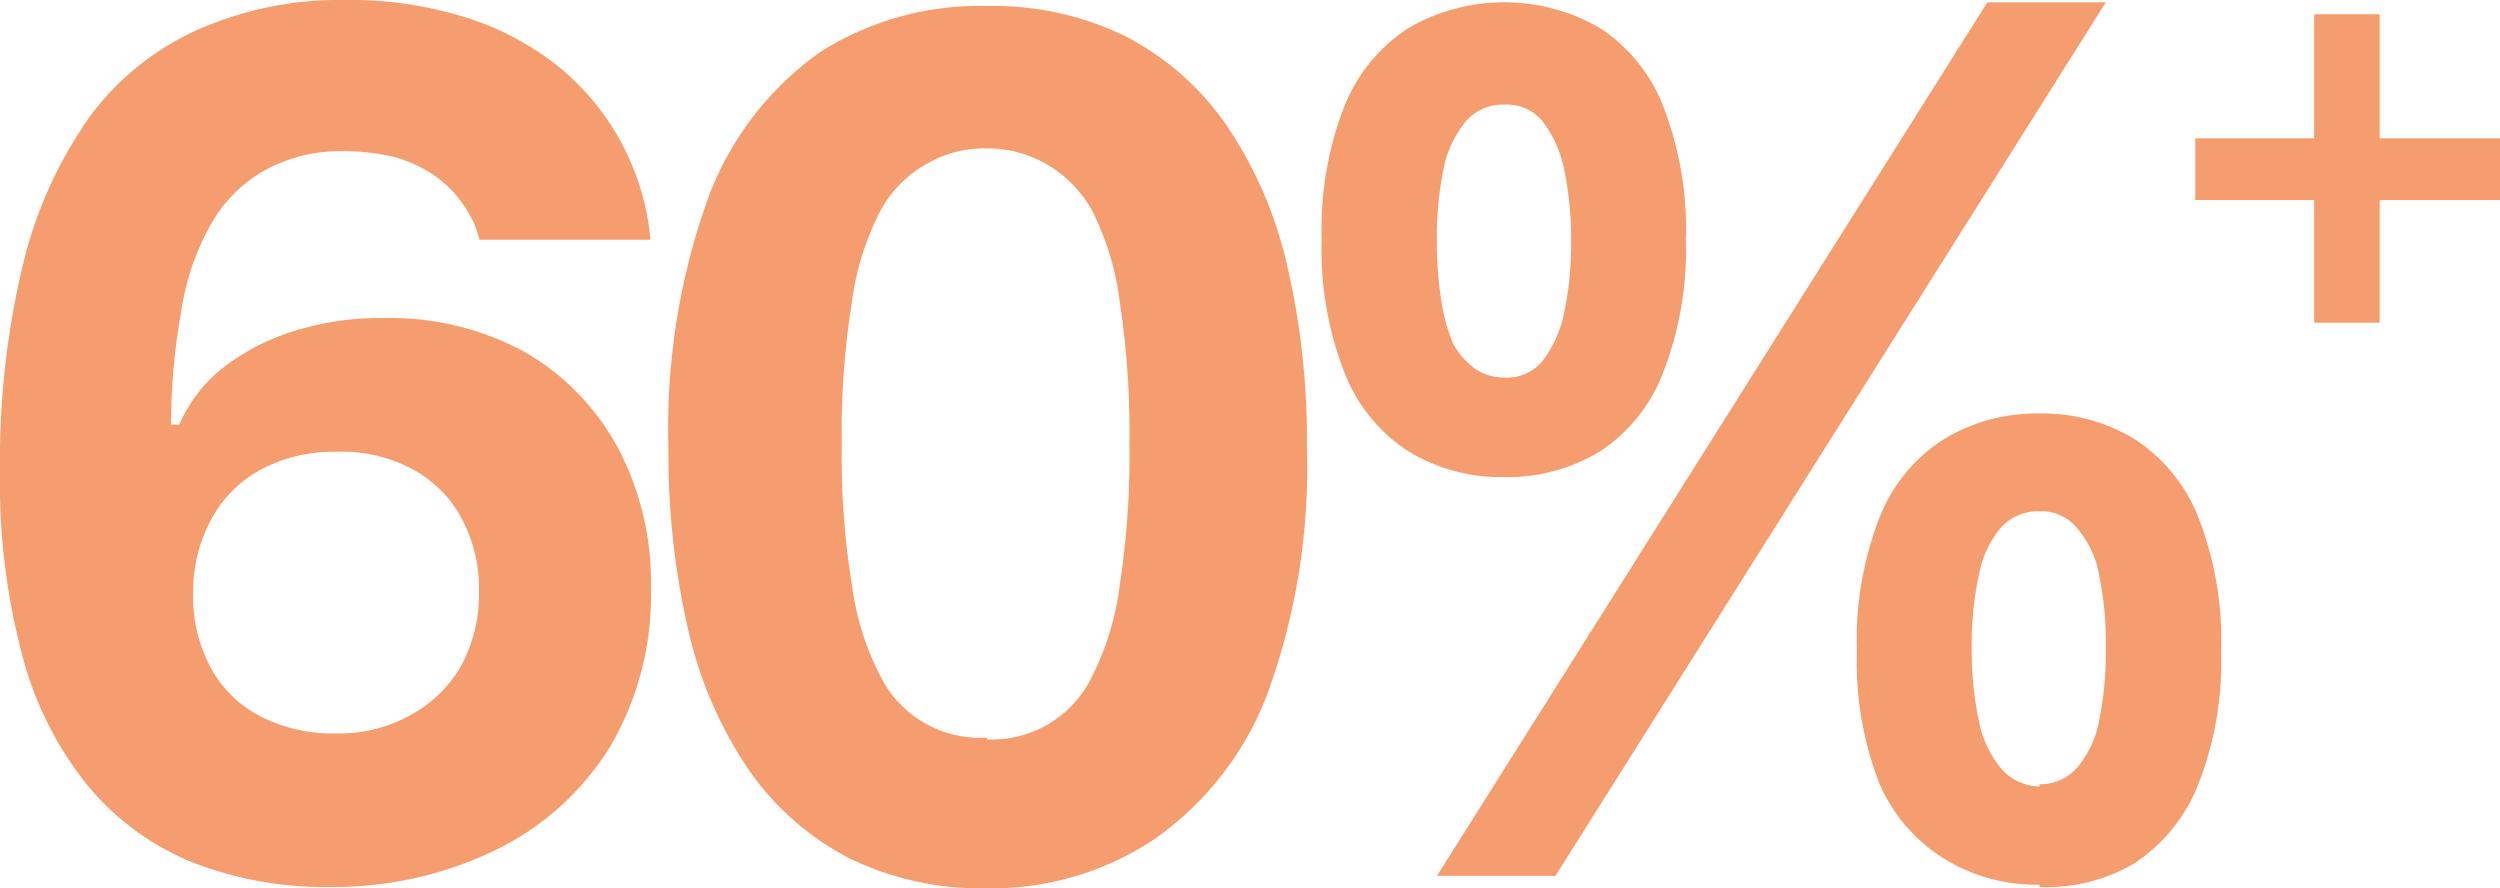 <svg xmlns="http://www.w3.org/2000/svg" viewBox="0 0 54.23 19.27"><defs><style>.cls-1{fill:#f69d6f;}</style></defs><g id="Layer_2" data-name="Layer 2"><g id="Layer_1-2" data-name="Layer 1"><path class="cls-1" d="M7.16,19.24a7.87,7.87,0,0,1-3-.54,5.78,5.78,0,0,1-2.25-1.65A7.51,7.51,0,0,1,.49,14.24a14.55,14.55,0,0,1-.49-4A18.28,18.28,0,0,1,.5,5.73,9.32,9.32,0,0,1,1.94,2.54,5.9,5.9,0,0,1,4.3.64,7.63,7.63,0,0,1,7.51,0a8.36,8.36,0,0,1,2.6.38,6.17,6.17,0,0,1,2,1.06,5.48,5.48,0,0,1,2,3.76H10.4A2.17,2.17,0,0,0,10,4.37a2.36,2.36,0,0,0-.65-.61,2.87,2.87,0,0,0-.86-.37,4.76,4.76,0,0,0-1-.11,3.42,3.42,0,0,0-1.72.4A3.06,3.06,0,0,0,4.59,4.84,5.42,5.42,0,0,0,3.94,6.7a14.23,14.23,0,0,0-.23,2.51h.18A3.19,3.19,0,0,1,4.81,8a4.82,4.82,0,0,1,1.51-.8,6.16,6.16,0,0,1,2-.3,6.09,6.09,0,0,1,3.07.74,5.29,5.29,0,0,1,2,2.05,6.24,6.24,0,0,1,.73,3.08,6.47,6.47,0,0,1-.87,3.4,6,6,0,0,1-2.46,2.25A8.05,8.05,0,0,1,7.16,19.24Zm.12-3.33a3.17,3.17,0,0,0,1.61-.39A2.82,2.82,0,0,0,10,14.45a3.28,3.28,0,0,0,.39-1.63,3.19,3.19,0,0,0-.39-1.6,2.58,2.58,0,0,0-1.07-1.05A3.21,3.21,0,0,0,7.31,9.8a3.37,3.37,0,0,0-1.66.39,2.66,2.66,0,0,0-1.08,1.1,3.27,3.27,0,0,0-.38,1.58,3.25,3.25,0,0,0,.38,1.61,2.57,2.57,0,0,0,1.08,1.06A3.44,3.44,0,0,0,7.28,15.91Z"/><path class="cls-1" d="M21.41,19.27a6.51,6.51,0,0,1-3-.66,6,6,0,0,1-2.16-1.9,8.88,8.88,0,0,1-1.31-3,17,17,0,0,1-.44-4,14.71,14.71,0,0,1,.86-5.41,6.75,6.75,0,0,1,2.43-3.17,6.46,6.46,0,0,1,3.63-1,6.53,6.53,0,0,1,3,.66,6,6,0,0,1,2.18,1.92,8.94,8.94,0,0,1,1.31,3,16.86,16.86,0,0,1,.44,4,14.31,14.31,0,0,1-.88,5.4A6.77,6.77,0,0,1,25,18.23,6.37,6.37,0,0,1,21.41,19.27Zm0-3.23a2.41,2.41,0,0,0,2.27-1.35,6,6,0,0,0,.61-2,18.63,18.63,0,0,0,.21-3.06,18.9,18.9,0,0,0-.21-3.08,6,6,0,0,0-.61-2,2.64,2.64,0,0,0-1-1,2.53,2.53,0,0,0-1.29-.33,2.46,2.46,0,0,0-1.28.33,2.57,2.57,0,0,0-1,1,5.94,5.94,0,0,0-.63,2,17.72,17.72,0,0,0-.22,3.08,17.47,17.47,0,0,0,.22,3.06,5.94,5.94,0,0,0,.63,2A2.41,2.41,0,0,0,21.41,16Z"/><path class="cls-1" d="M32.63,10.35a3.88,3.88,0,0,1-2.08-.56,3.56,3.56,0,0,1-1.39-1.72,7.32,7.32,0,0,1-.49-2.87,7.36,7.36,0,0,1,.49-2.89A3.6,3.6,0,0,1,30.55.61a4.14,4.14,0,0,1,4.16,0,3.57,3.57,0,0,1,1.37,1.7,7.36,7.36,0,0,1,.49,2.89,7.32,7.32,0,0,1-.49,2.87,3.53,3.53,0,0,1-1.37,1.72A3.88,3.88,0,0,1,32.63,10.35ZM31.17,19,43.11.05h2.57L33.74,19ZM32.63,8.19a1,1,0,0,0,.83-.36,2.53,2.53,0,0,0,.46-1,7.25,7.25,0,0,0,.16-1.6,7.32,7.32,0,0,0-.16-1.6,2.53,2.53,0,0,0-.46-1,1,1,0,0,0-.83-.36,1.05,1.05,0,0,0-.83.36,2.3,2.3,0,0,0-.48,1,7.37,7.37,0,0,0-.15,1.6,7.93,7.93,0,0,0,.09,1.26,4,4,0,0,0,.25.94A1.58,1.58,0,0,0,32,8,1.11,1.11,0,0,0,32.63,8.19Zm11.61,11a3.8,3.8,0,0,1-2.08-.57A3.6,3.6,0,0,1,40.77,17a7.27,7.27,0,0,1-.49-2.88,7.32,7.32,0,0,1,.49-2.89,3.55,3.55,0,0,1,1.39-1.7,3.88,3.88,0,0,1,2.08-.56,3.82,3.82,0,0,1,2.07.56,3.59,3.59,0,0,1,1.38,1.7,7.32,7.32,0,0,1,.49,2.89A7.27,7.27,0,0,1,47.69,17a3.64,3.64,0,0,1-1.38,1.72A3.74,3.74,0,0,1,44.24,19.24Zm0-2.18a1.05,1.05,0,0,0,.81-.35,2.2,2.2,0,0,0,.48-1,7.54,7.54,0,0,0,.15-1.61,7.31,7.31,0,0,0-.15-1.6,2.12,2.12,0,0,0-.48-1,1,1,0,0,0-.81-.36,1.09,1.09,0,0,0-.84.36,2.21,2.21,0,0,0-.47,1,7.25,7.25,0,0,0-.16,1.6,7.48,7.48,0,0,0,.16,1.61,2.3,2.3,0,0,0,.47,1A1.12,1.12,0,0,0,44.24,17.06Z"/><path class="cls-1" d="M50.2,7V4.34H47.62V3H50.2V.31h1.42V3h2.61V4.34H51.62V7Z"/></g></g></svg>